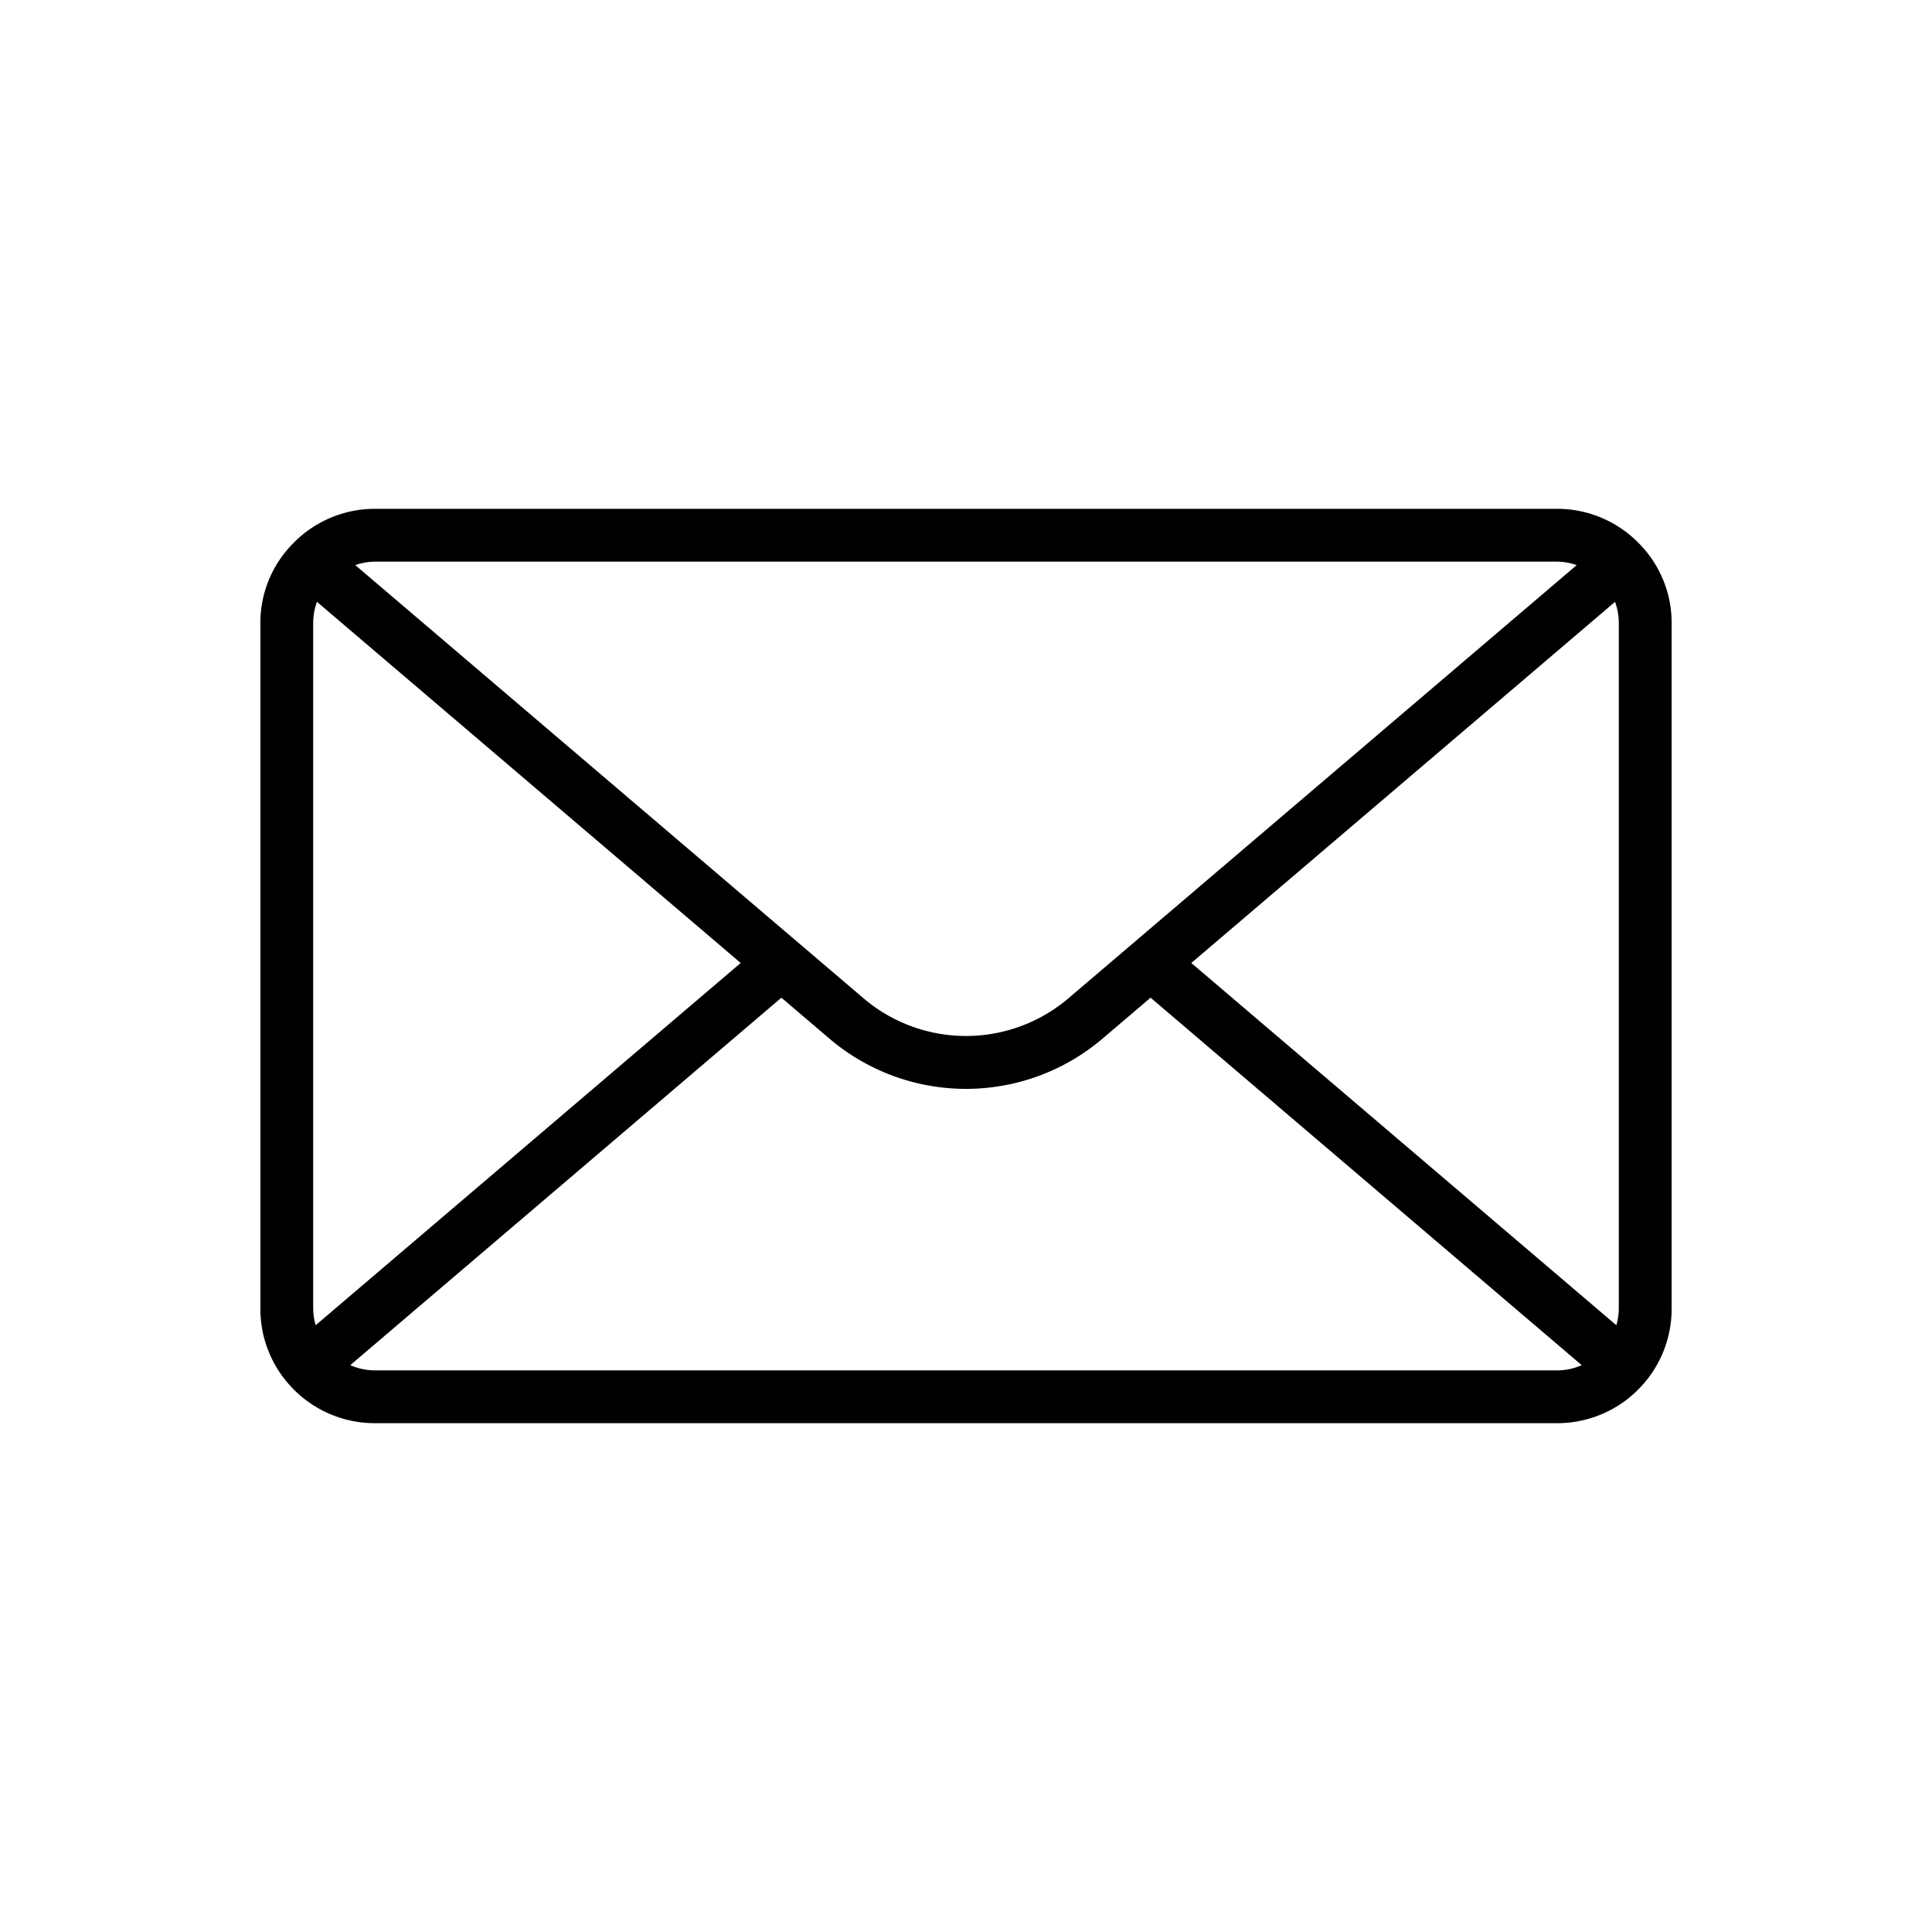 <svg xmlns="http://www.w3.org/2000/svg" width="128" height="128" viewBox="0 0 128 128">
  <title>EMAIL</title>
  <path d="M110.75,41.29a7.459,7.459,0,0,0-2.093-5.213c-.006-.006-.009-.014-.015-.02l-.016-.015-.006-.007-.009-.008a7.564,7.564,0,0,0-5.441-2.317H24.83A7.561,7.561,0,0,0,19.4,36.019l-.018.015-.011.013-.01.01-.01.013a7.454,7.454,0,0,0-2.1,5.22V86.71a7.531,7.531,0,0,0,1.836,4.941l0,0v0l.006.007A7.572,7.572,0,0,0,24.83,94.29h78.34a7.563,7.563,0,0,0,5.728-2.62l.009-.011.005-.005.008-.012a7.534,7.534,0,0,0,1.83-4.932ZM78.927,63.8,107,39.875a4.079,4.079,0,0,1,.25,1.415V86.71a4.054,4.054,0,0,1-.164,1.089ZM103.17,37.21a4.044,4.044,0,0,1,1.289.231L70.833,66.1a10.475,10.475,0,0,1-13.668,0L23.541,37.441a4.049,4.049,0,0,1,1.289-.231ZM20.913,87.8a4.093,4.093,0,0,1-.163-1.089V41.29A4.089,4.089,0,0,1,21,39.874L49.072,63.8ZM24.83,90.79a4.061,4.061,0,0,1-1.623-.346L51.77,66.1l3.124,2.662a13.957,13.957,0,0,0,18.21,0L76.23,66.1l28.564,24.346a4.062,4.062,0,0,1-1.624.346Z"/>
</svg>
